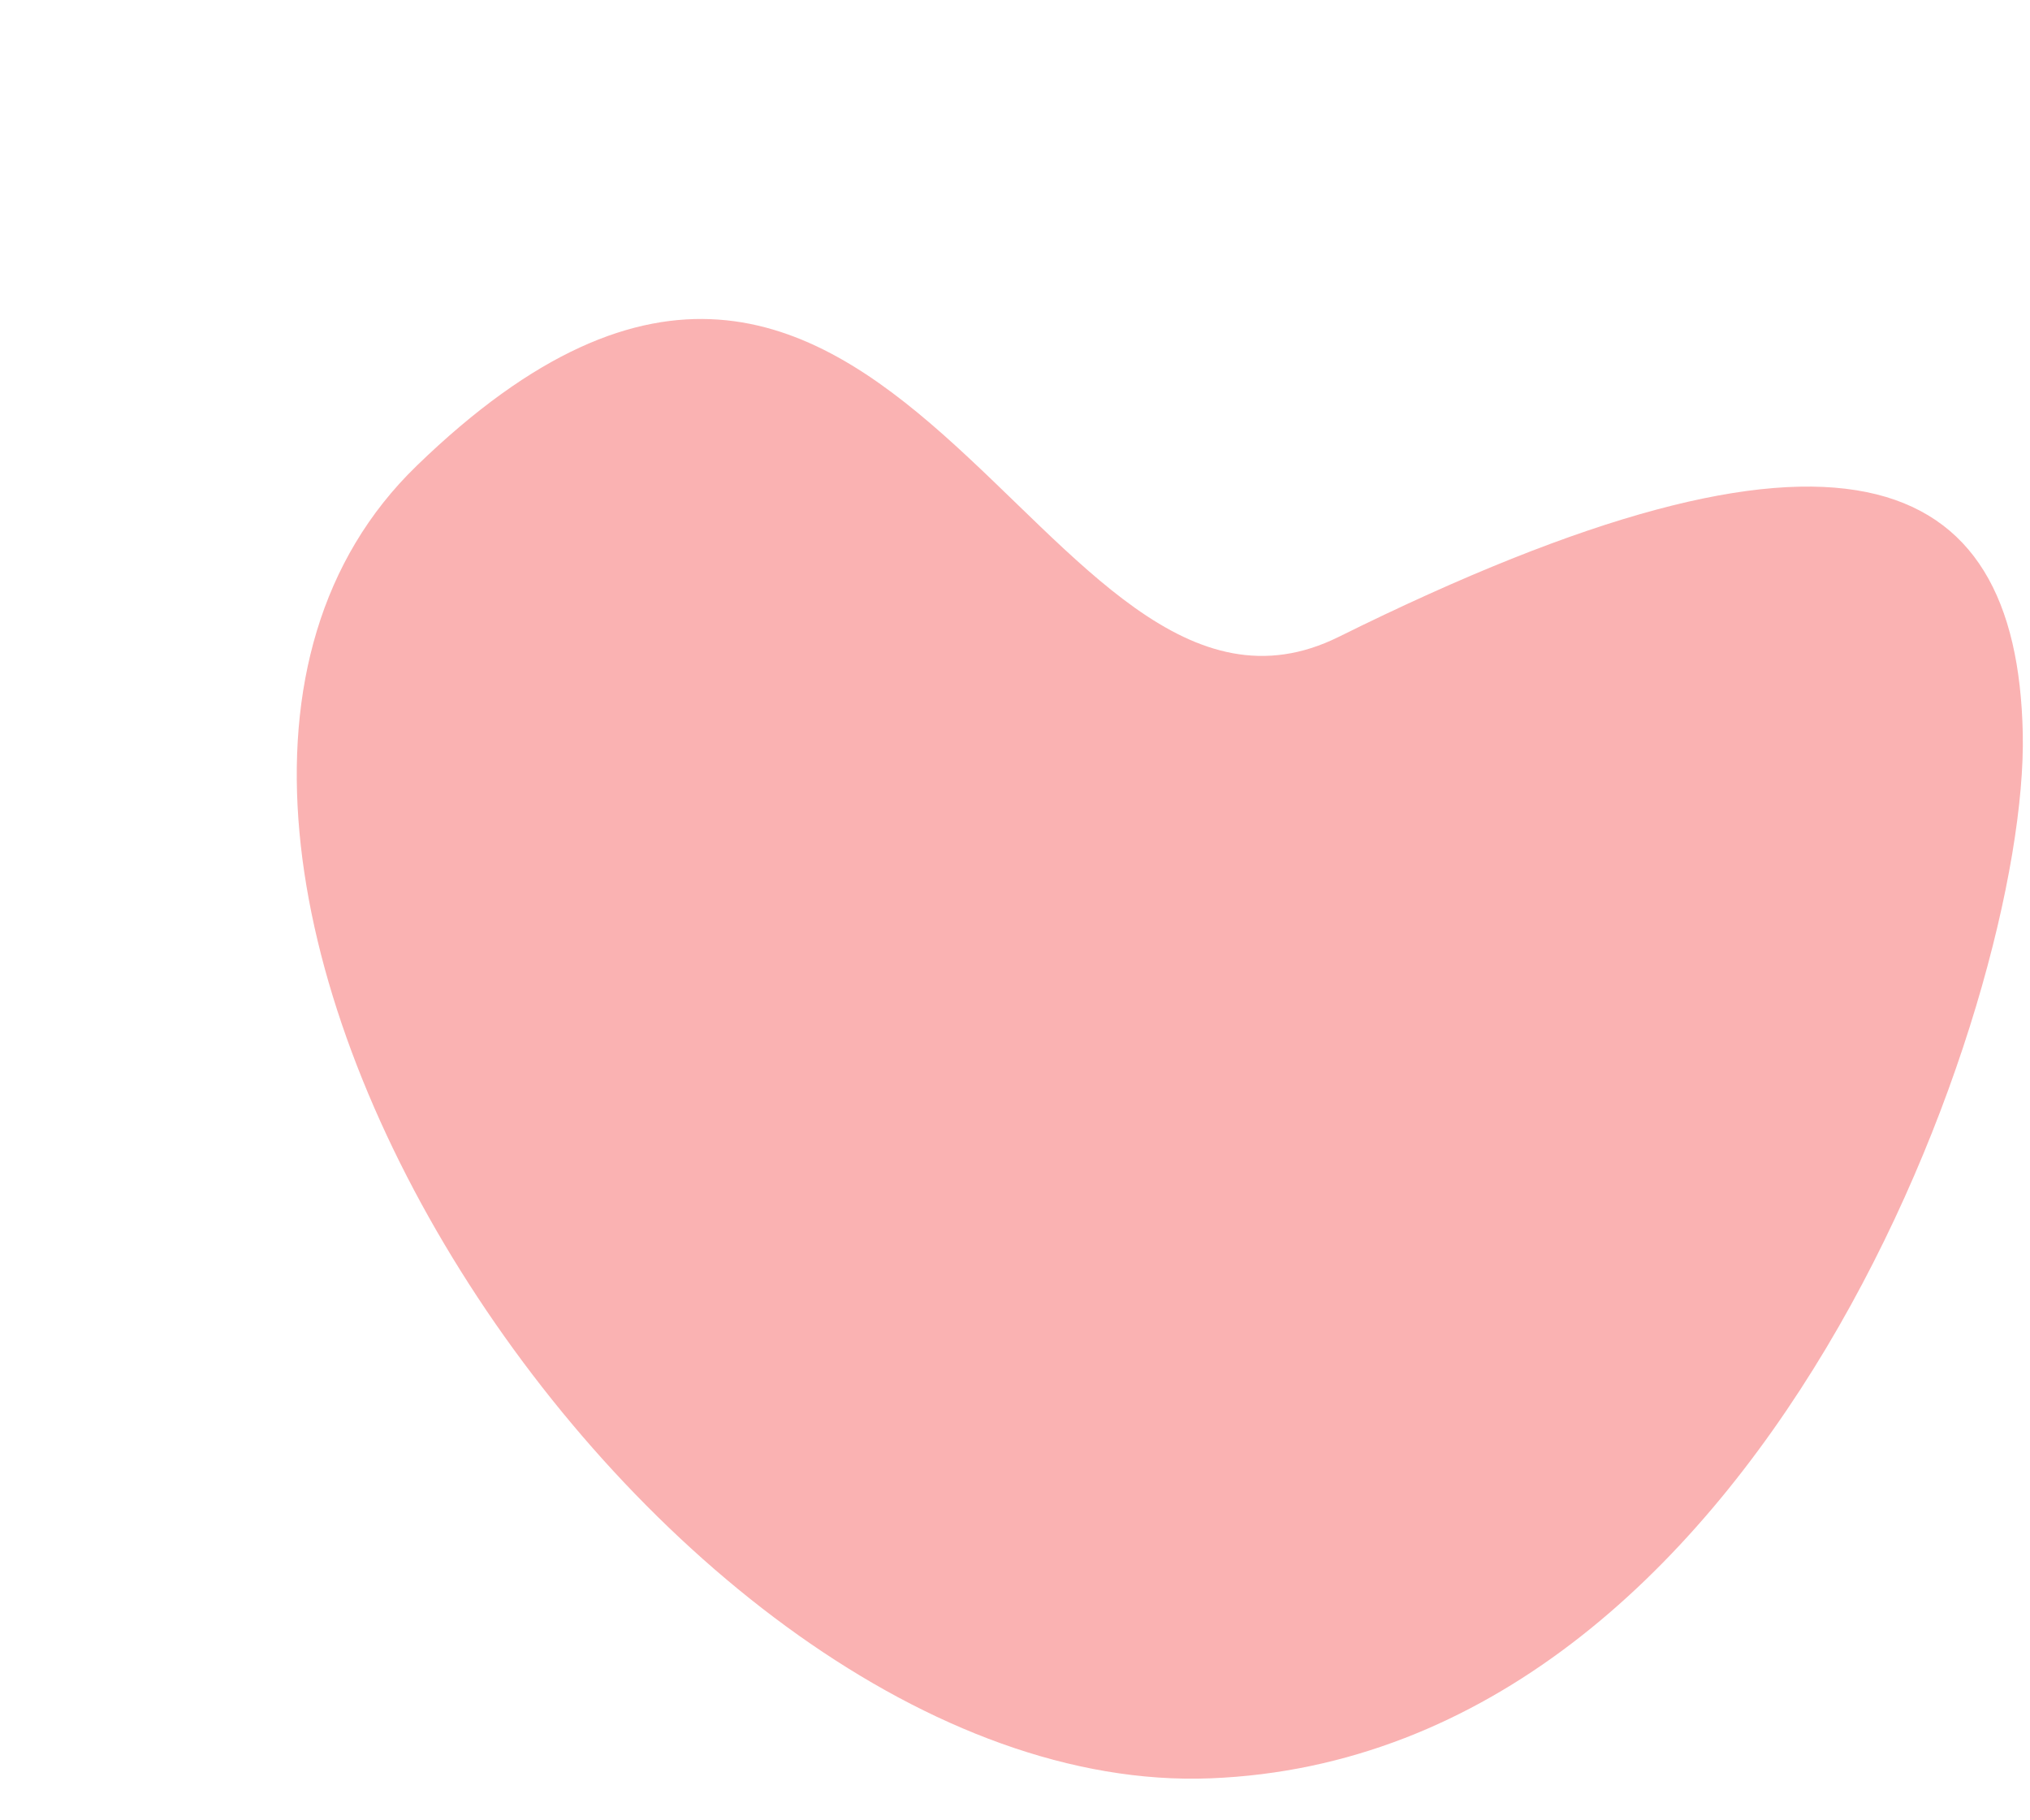 <?xml version="1.0" encoding="UTF-8"?> <svg xmlns="http://www.w3.org/2000/svg" xmlns:xlink="http://www.w3.org/1999/xlink" width="810pt" height="726pt" viewBox="0 0 810 726"> <defs> <clipPath id="clip1"> <path d="M 118 127 L 808 127 L 808 710 L 118 710 Z M 118 127 "></path> </clipPath> <clipPath id="clip2"> <path d="M 534.199 254.062 C 734.047 154.988 804.902 186.289 807.117 292.66 C 809.336 399.031 703.938 700.773 482.98 709.457 C 262.02 718.141 11.824 335.555 166.184 185.898 C 355.297 2.512 414.902 313.238 534.199 254.062 Z M 534.199 254.062 "></path> </clipPath> </defs> <g id="surface1"> <g clip-path="url(#clip1)" clip-rule="nonzero"> <g clip-path="url(#clip2)" clip-rule="nonzero"> <path style=" stroke:none;fill-rule:nonzero;fill:rgb(98%,69.8%,69.8%);fill-opacity:1;" d="M 809.336 2.641 L 11.824 2.641 L 11.824 718.141 L 809.336 718.141 Z M 809.336 2.641 "></path> </g> </g> </g> </svg> 